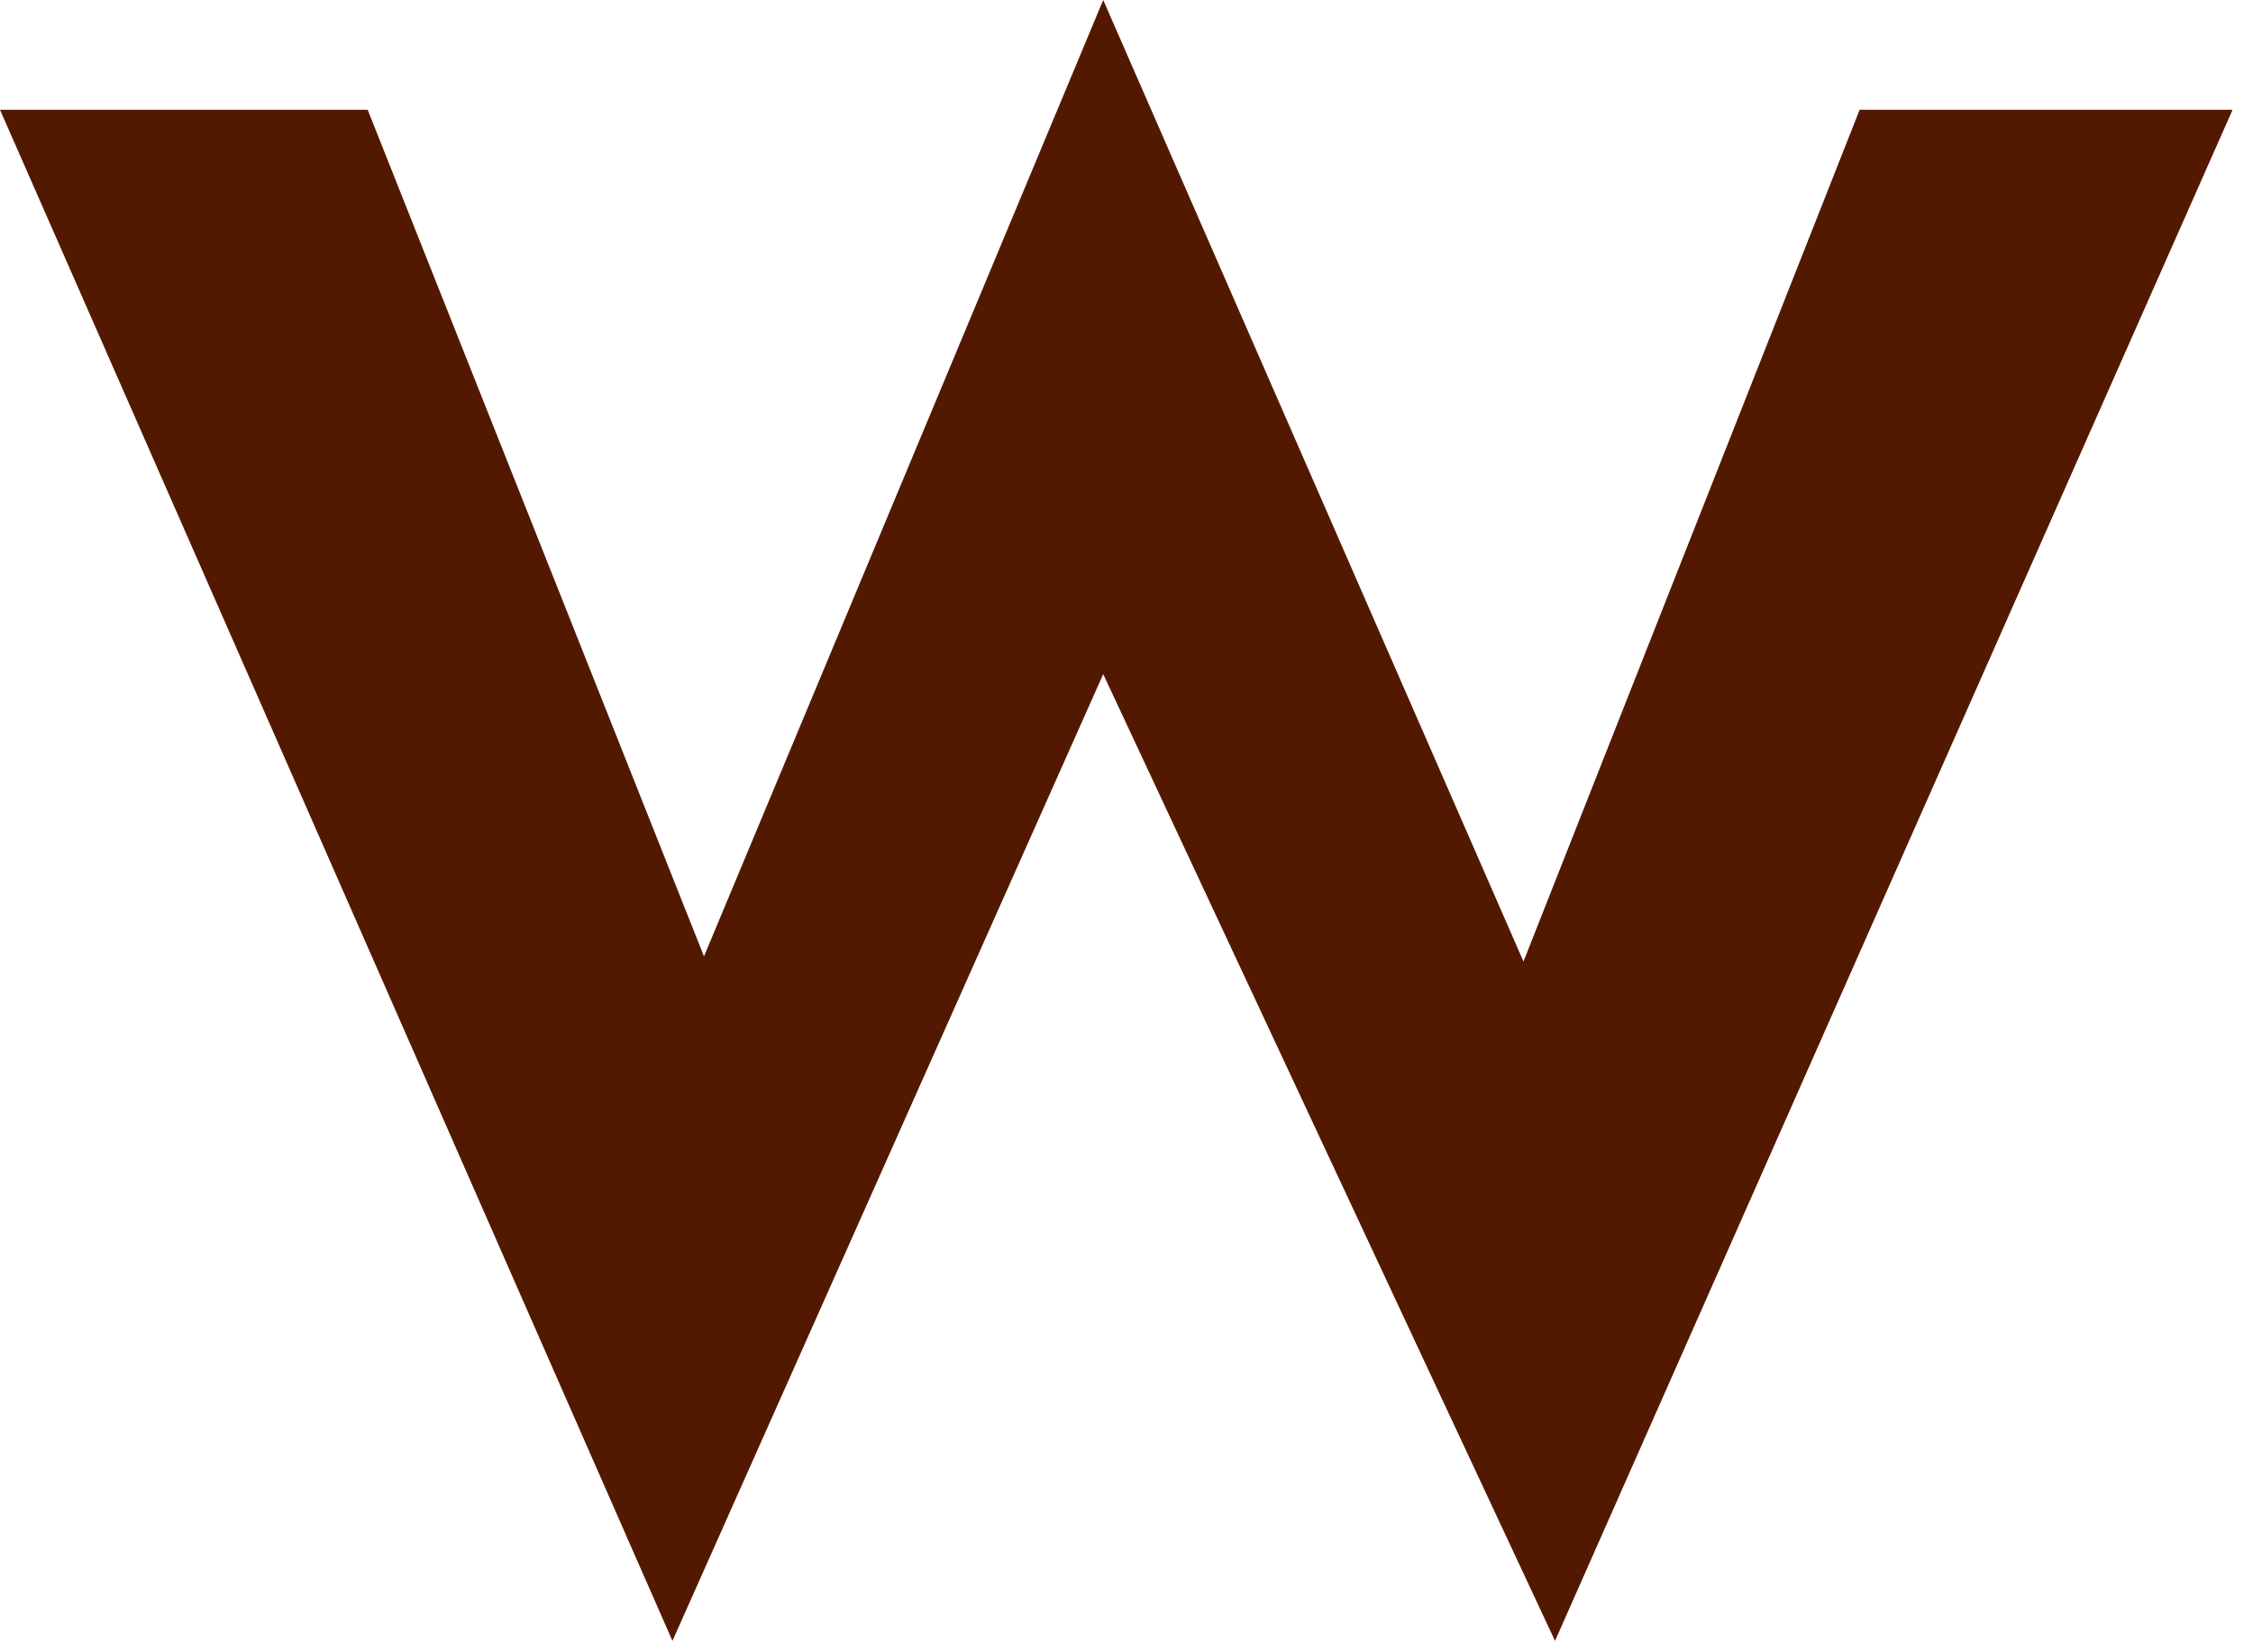 <?xml version="1.0" encoding="utf-8"?>
<svg xmlns="http://www.w3.org/2000/svg" fill="none" height="100%" overflow="visible" preserveAspectRatio="none" style="display: block;" viewBox="0 0 15 11" width="100%">
<path d="M2.448 0.731L4.687 6.367L7.345 0L10.143 6.401L12.381 0.731H14.864L10.353 10.924L7.345 4.488L4.477 10.924L0 0.731H2.448Z" fill="#531900" id="Vector"/>
</svg>